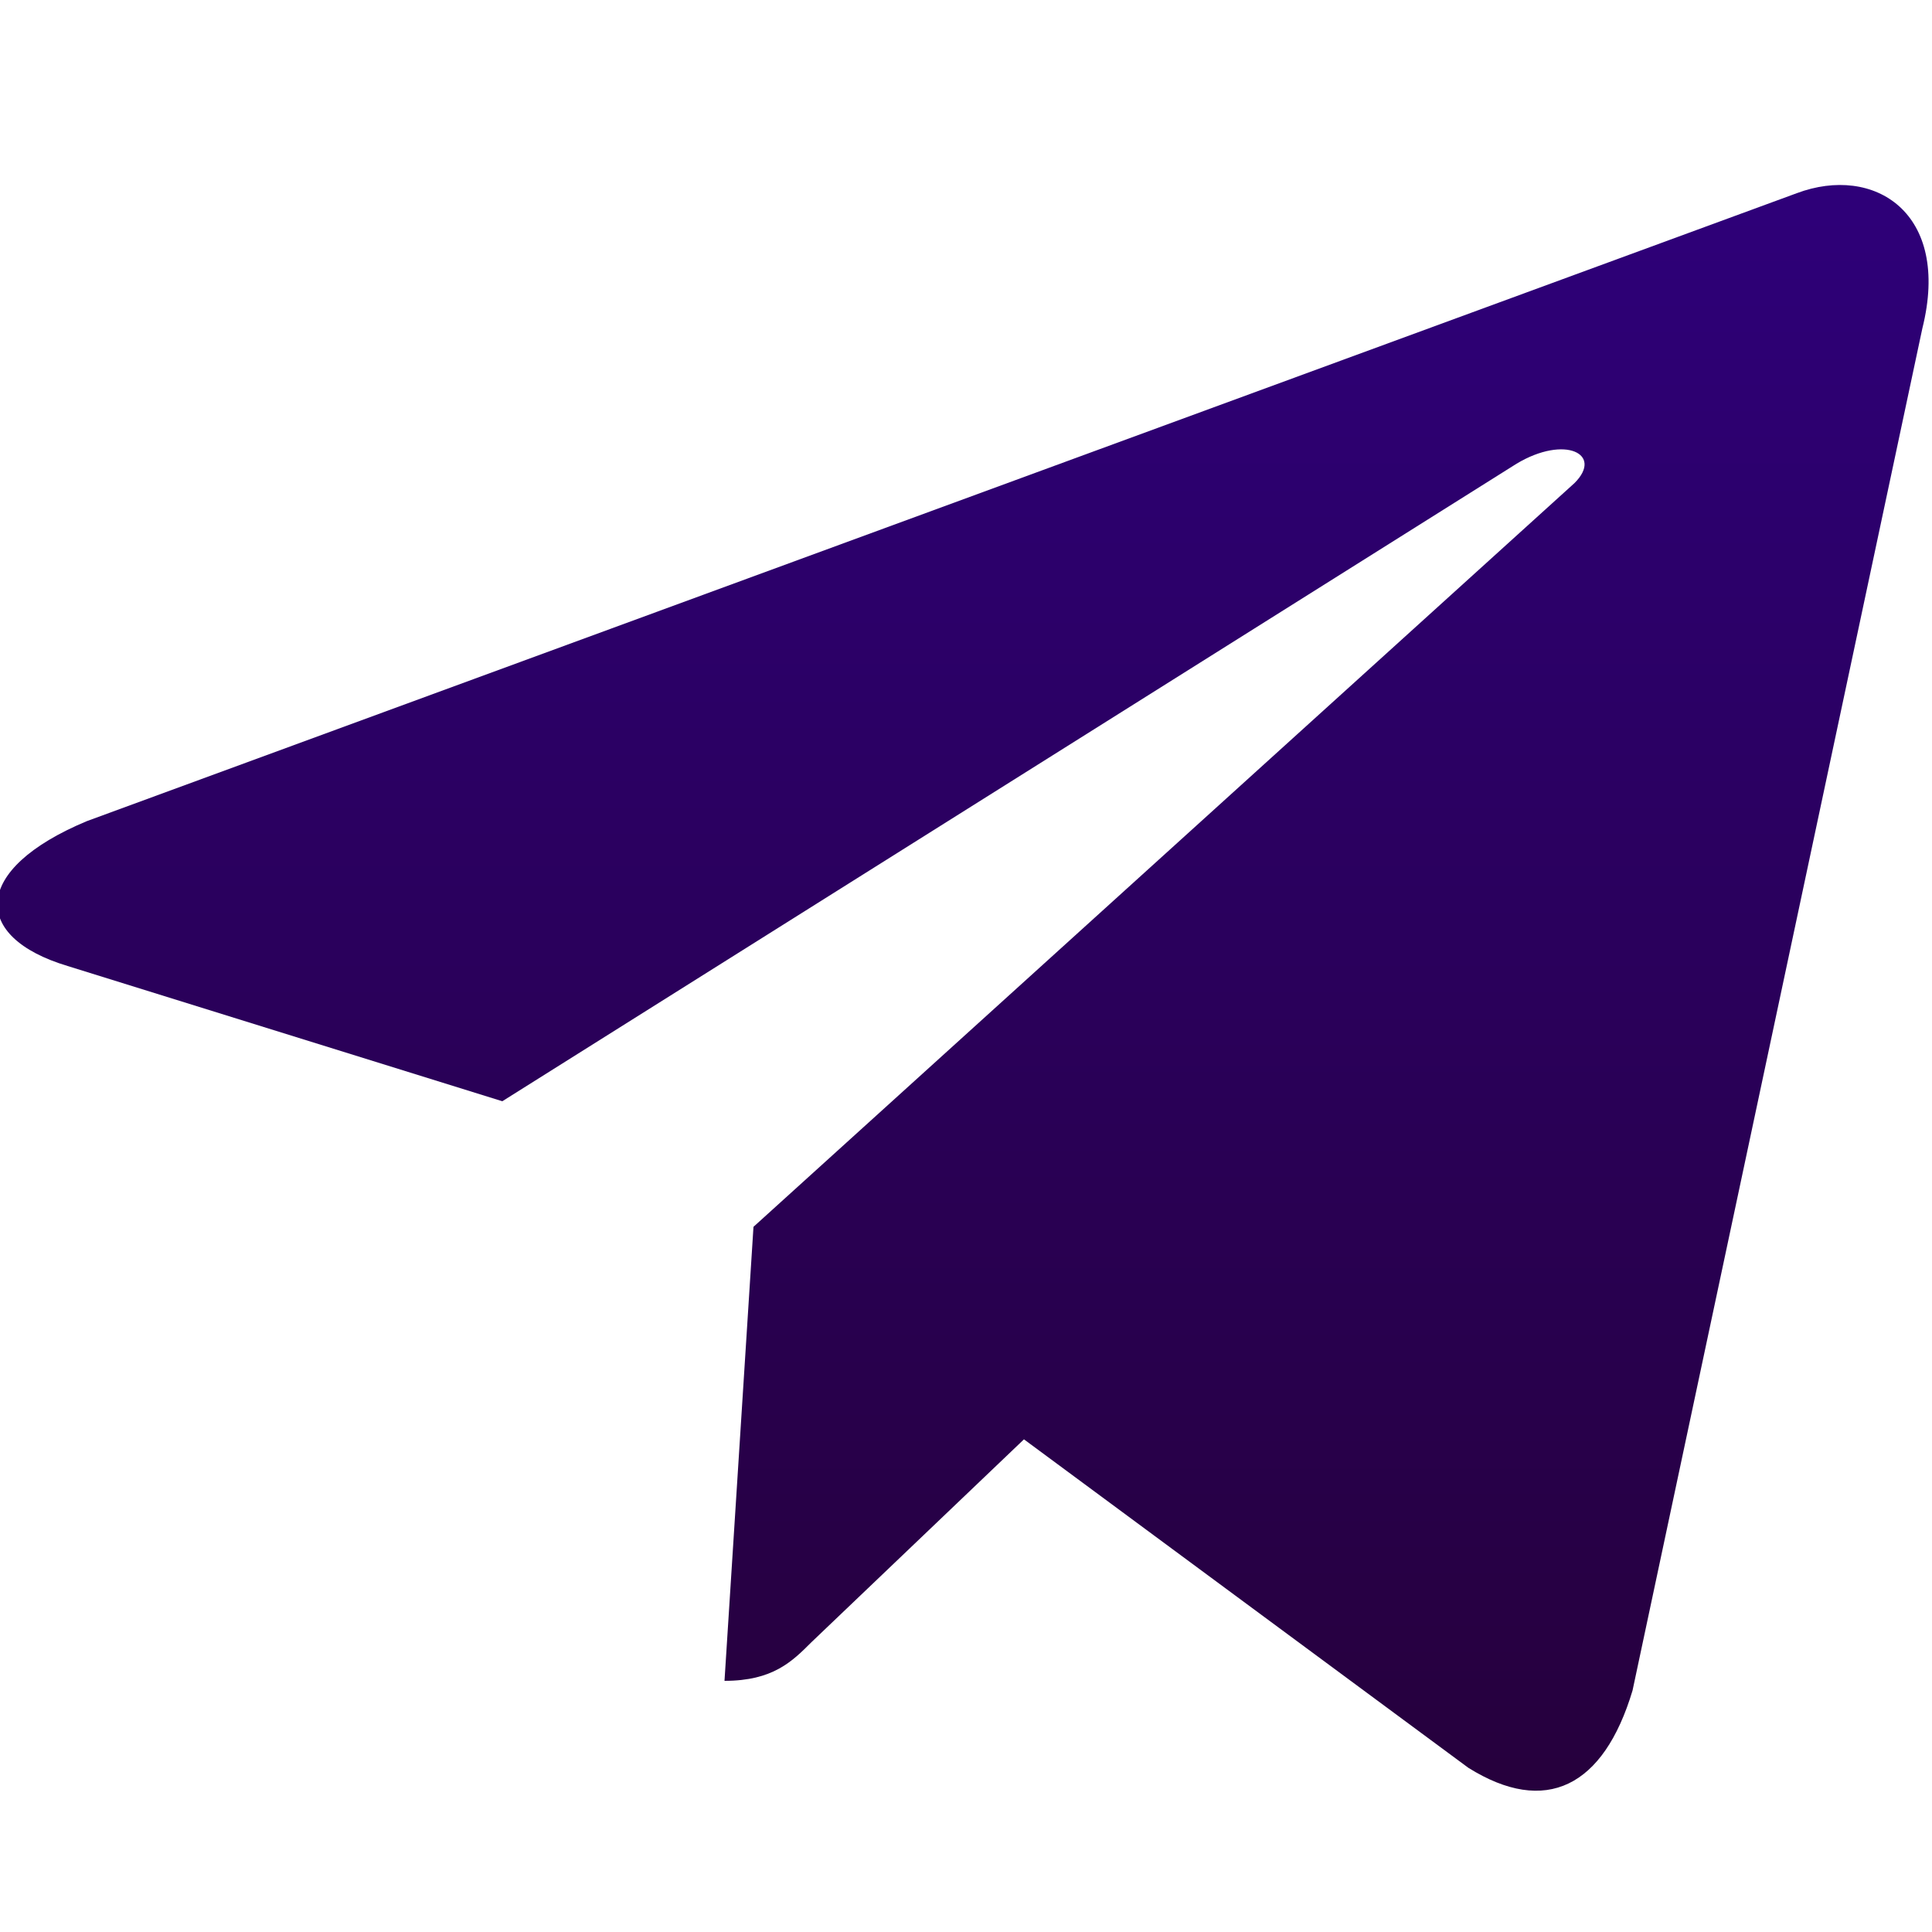 <?xml version="1.0" encoding="utf-8"?>
<!-- Generator: Adobe Illustrator 27.9.0, SVG Export Plug-In . SVG Version: 6.00 Build 0)  -->
<svg version="1.1" id="Layer_1" xmlns="http://www.w3.org/2000/svg" xmlns:xlink="http://www.w3.org/1999/xlink" x="0px" y="0px"
	 width="20px" height="20px" viewBox="0 0 20 20" style="enable-background:new 0 0 20 20;" xml:space="preserve">
<style type="text/css">
	.st0{fill:url(#SVGID_1_);}
</style>
<linearGradient id="SVGID_1_" gradientUnits="userSpaceOnUse" x1="10" y1="1.666" x2="10" y2="18.333">
	<stop  offset="0" style="stop-color:#2E007A"/>
	<stop  offset="1" style="stop-color:#26003D"/>
</linearGradient>
<path class="st0" d="M7.8,12.7l-0.3,4.7c0.5,0,0.7-0.2,0.9-0.4l2.2-2.1l4.6,3.4c0.8,0.5,1.4,0.2,1.7-0.8l3-14.1l0,0
	c0.3-1.2-0.5-1.7-1.3-1.4L0.9,8.5C-0.3,9-0.3,9.7,0.7,10l4.5,1.4l10.5-6.6c0.5-0.3,0.9-0.1,0.6,0.2L7.8,12.7z"/>
</svg>
